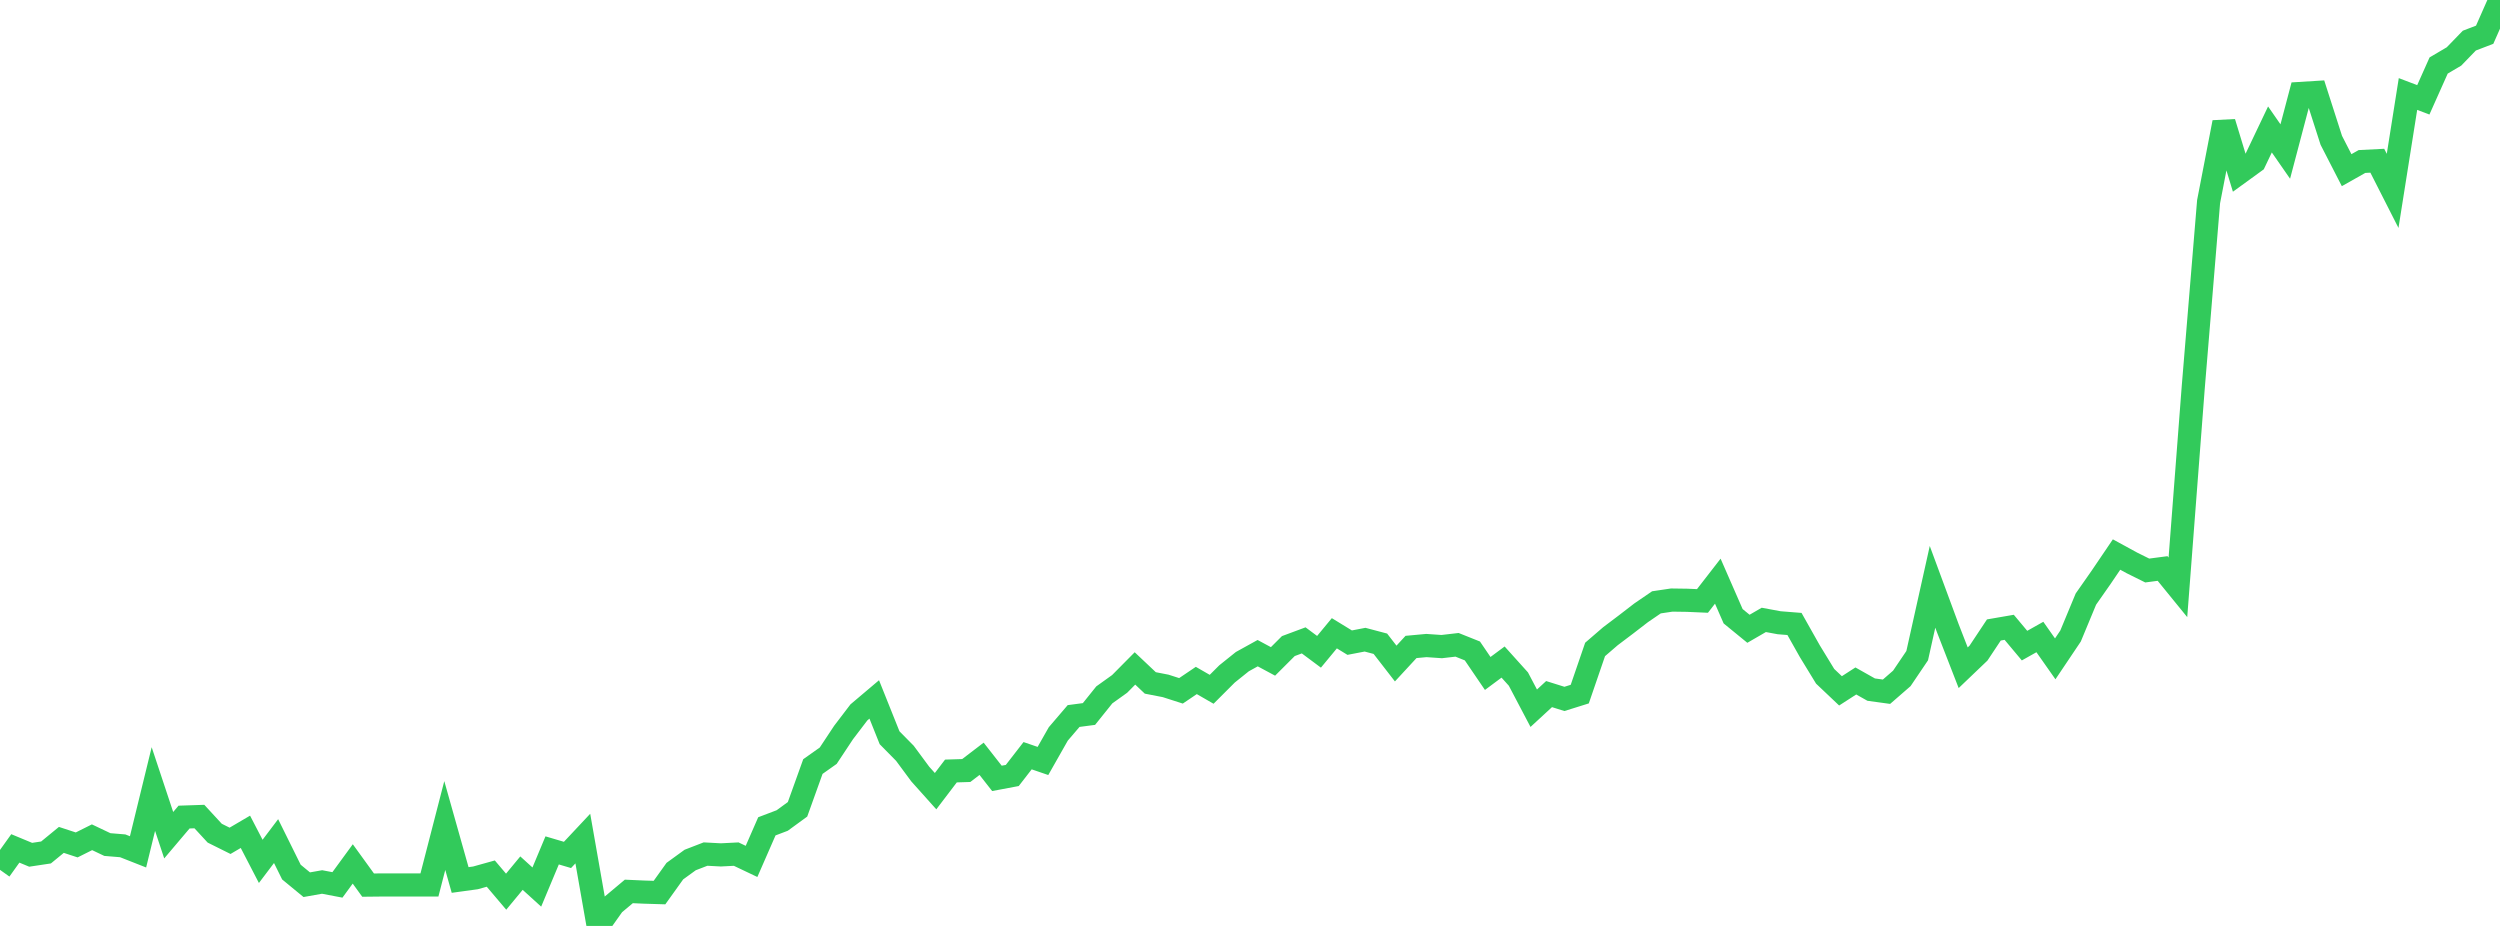 <?xml version="1.0" standalone="no"?>
<!DOCTYPE svg PUBLIC "-//W3C//DTD SVG 1.1//EN" "http://www.w3.org/Graphics/SVG/1.1/DTD/svg11.dtd">

<svg width="135" height="50" viewBox="0 0 135 50" preserveAspectRatio="none" 
  xmlns="http://www.w3.org/2000/svg"
  xmlns:xlink="http://www.w3.org/1999/xlink">


<polyline points="0.0, 46.971 0.828, 45.814 1.656, 46.158 2.485, 46.033 3.313, 45.354 4.141, 45.626 4.969, 45.212 5.798, 45.606 6.626, 45.674 7.454, 46 8.282, 42.608 9.11, 45.101 9.939, 44.122 10.767, 44.094 11.595, 44.992 12.423, 45.404 13.252, 44.917 14.08, 46.514 14.908, 45.419 15.736, 47.092 16.564, 47.774 17.393, 47.627 18.221, 47.785 19.049, 46.652 19.877, 47.796 20.706, 47.787 21.534, 47.787 22.362, 47.787 23.19, 47.787 24.018, 44.578 24.847, 47.519 25.675, 47.405 26.503, 47.174 27.331, 48.151 28.16, 47.149 28.988, 47.901 29.816, 45.921 30.644, 46.166 31.472, 45.283 32.301, 50.0 33.129, 48.831 33.957, 48.137 34.785, 48.174 35.613, 48.199 36.442, 47.041 37.27, 46.44 38.098, 46.12 38.926, 46.164 39.755, 46.122 40.583, 46.516 41.411, 44.622 42.239, 44.307 43.067, 43.703 43.896, 41.394 44.724, 40.808 45.552, 39.557 46.38, 38.47 47.209, 37.769 48.037, 39.838 48.865, 40.678 49.693, 41.798 50.521, 42.723 51.35, 41.634 52.178, 41.608 53.006, 40.975 53.834, 42.032 54.663, 41.876 55.491, 40.808 56.319, 41.092 57.147, 39.633 57.975, 38.665 58.804, 38.556 59.632, 37.524 60.46, 36.931 61.288, 36.095 62.117, 36.878 62.945, 37.039 63.773, 37.305 64.601, 36.745 65.429, 37.222 66.258, 36.393 67.086, 35.729 67.914, 35.271 68.742, 35.716 69.571, 34.888 70.399, 34.58 71.227, 35.197 72.055, 34.196 72.883, 34.703 73.712, 34.543 74.54, 34.762 75.368, 35.831 76.196, 34.935 77.025, 34.859 77.853, 34.916 78.681, 34.82 79.509, 35.151 80.337, 36.367 81.166, 35.751 81.994, 36.67 82.822, 38.244 83.65, 37.481 84.479, 37.741 85.307, 37.482 86.135, 35.07 86.963, 34.356 87.791, 33.731 88.62, 33.092 89.448, 32.526 90.276, 32.403 91.104, 32.415 91.933, 32.451 92.761, 31.383 93.589, 33.277 94.417, 33.954 95.245, 33.474 96.074, 33.628 96.902, 33.694 97.73, 35.164 98.558, 36.52 99.387, 37.306 100.215, 36.772 101.043, 37.239 101.871, 37.353 102.699, 36.633 103.528, 35.406 104.356, 31.689 105.184, 33.929 106.012, 36.058 106.84, 35.267 107.669, 34.018 108.497, 33.875 109.325, 34.864 110.153, 34.398 110.982, 35.578 111.81, 34.345 112.638, 32.351 113.466, 31.167 114.294, 29.945 115.123, 30.397 115.951, 30.808 116.779, 30.699 117.607, 31.716 118.436, 20.908 119.264, 10.889 120.092, 6.609 120.92, 9.332 121.748, 8.731 122.577, 6.99 123.405, 8.183 124.233, 5.046 125.061, 4.995 125.89, 7.577 126.718, 9.189 127.546, 8.721 128.374, 8.679 129.202, 10.308 130.031, 5.076 130.859, 5.391 131.687, 3.537 132.515, 3.049 133.344, 2.193 134.172, 1.876 135.0, 0.0" fill="none" stroke="#32ca5b" stroke-width="1.25"/>

</svg>